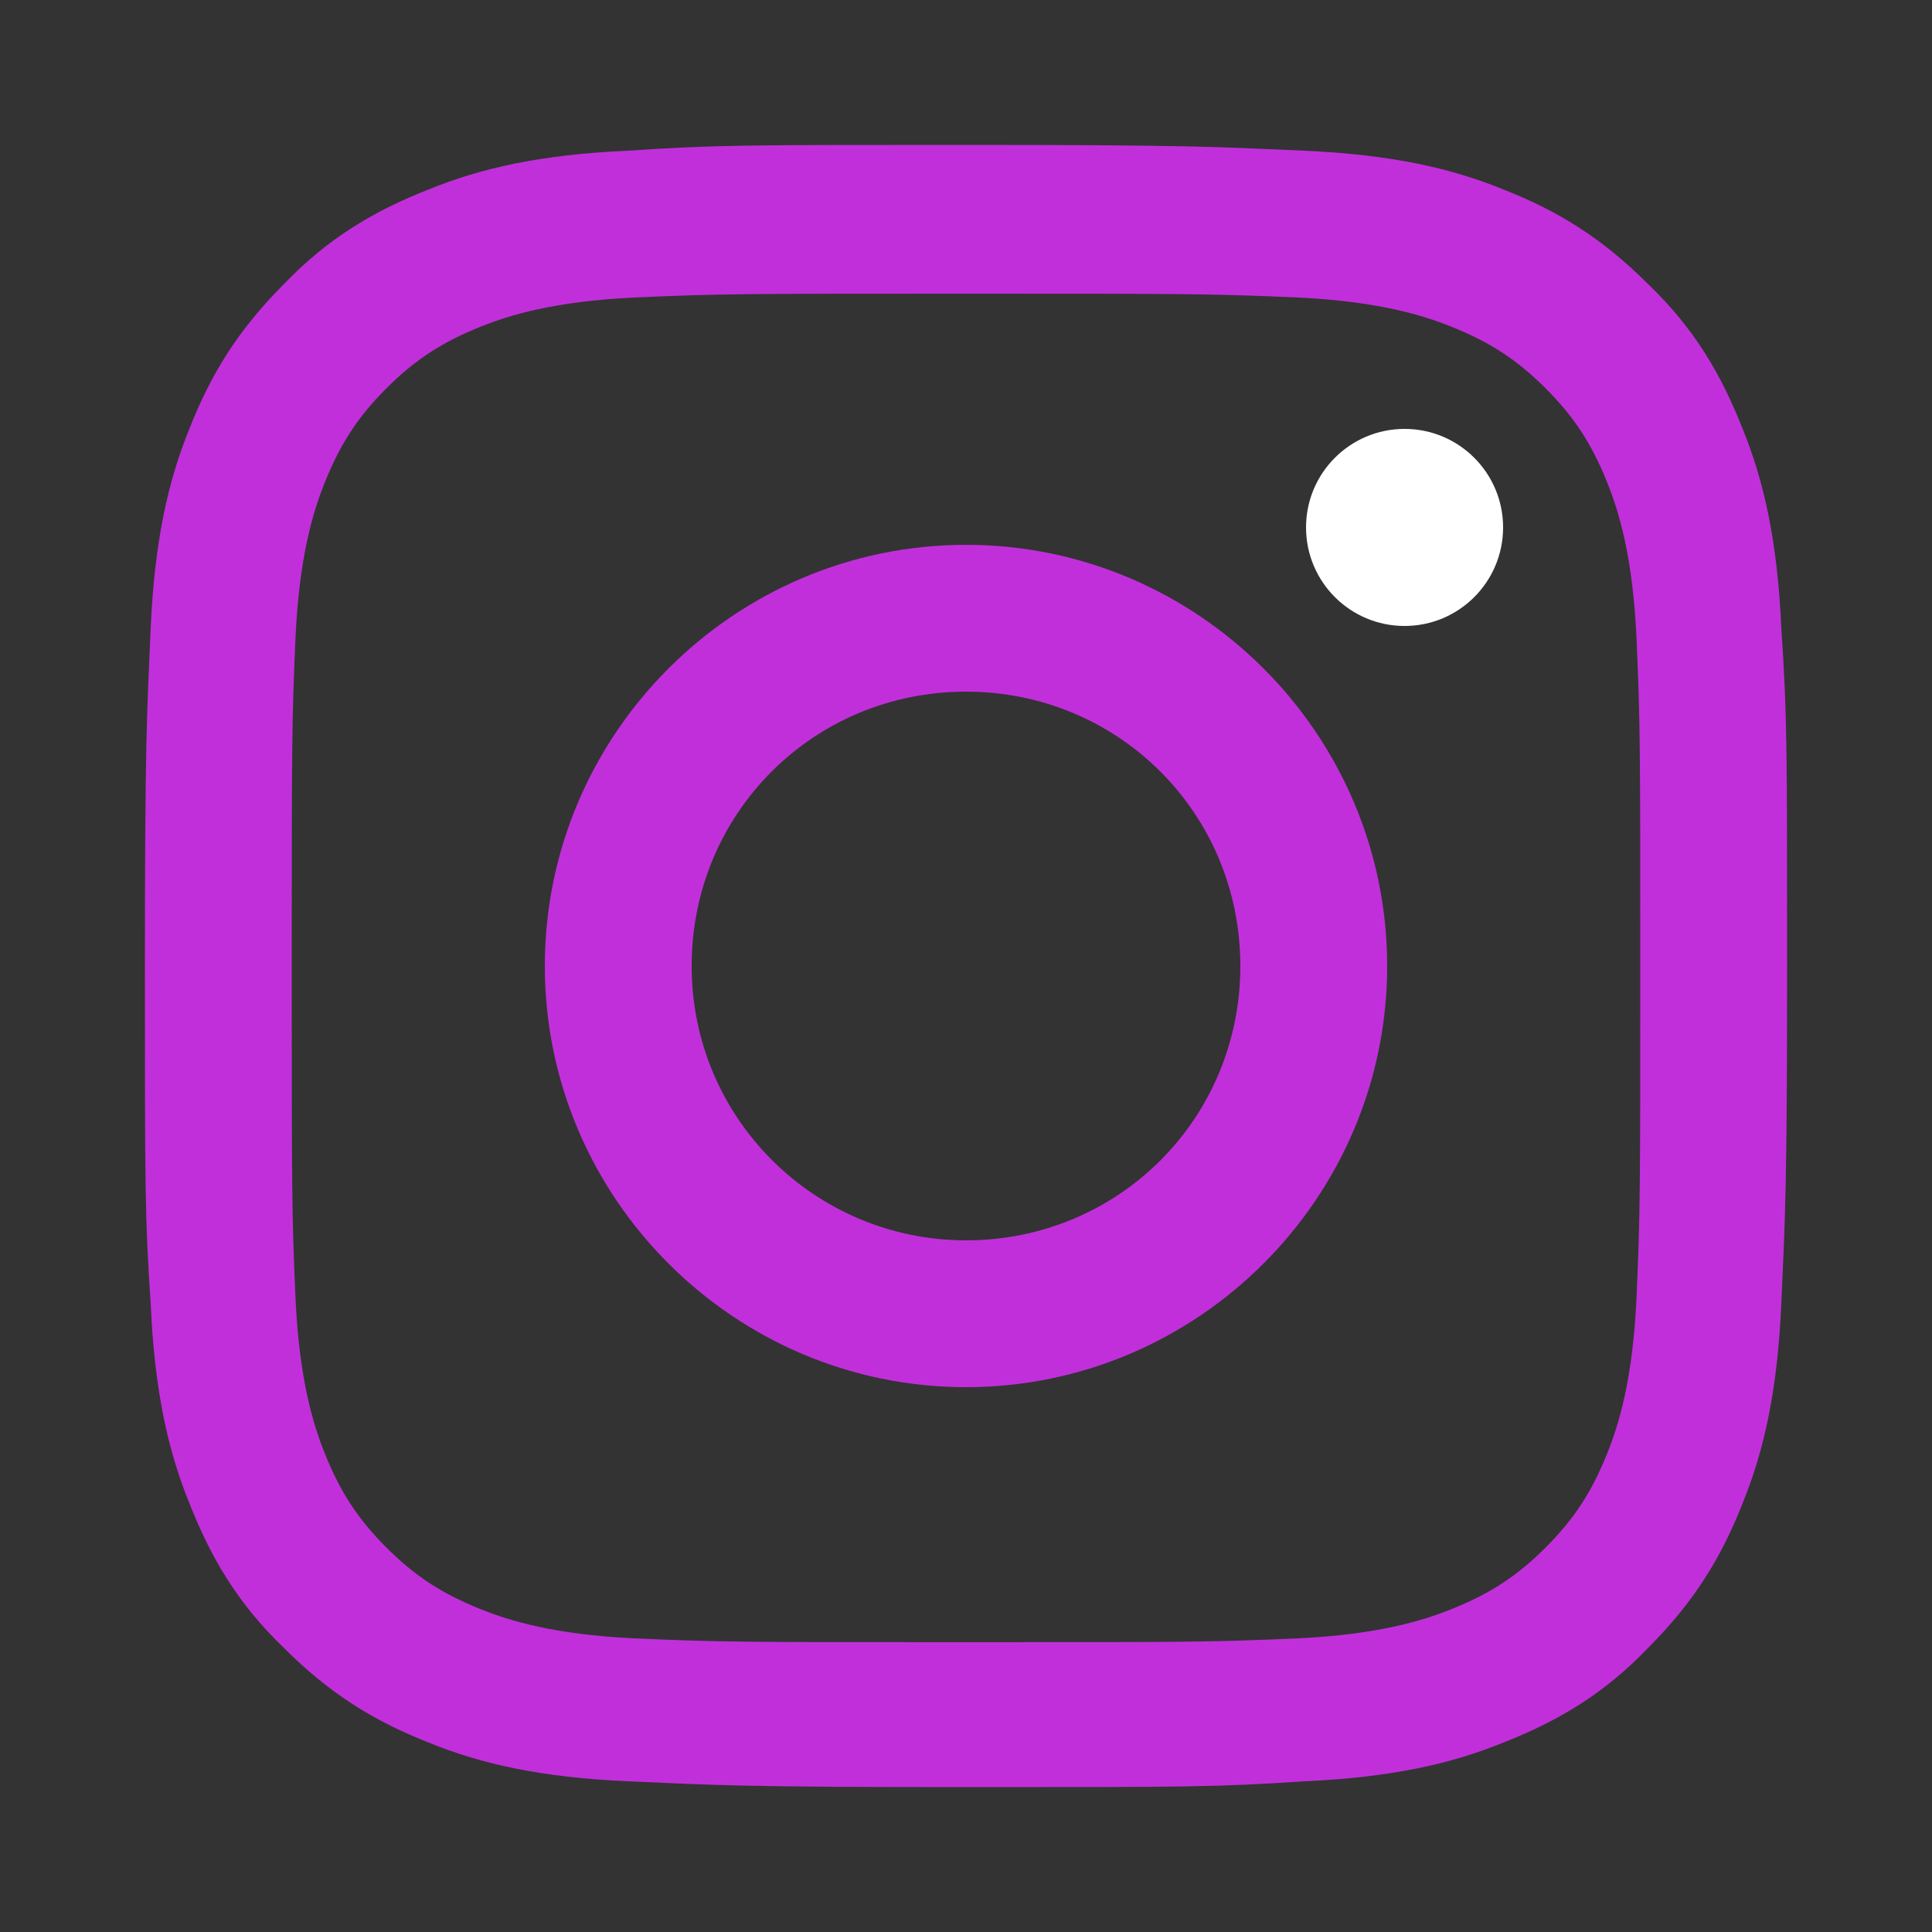 <?xml version="1.0" encoding="UTF-8"?>
<svg id="Calque_1" xmlns="http://www.w3.org/2000/svg" version="1.1" viewBox="0 0 100 100">
  <rect x="0" y="0" width="100" height="100" fill="#333333" stroke="none"/>
  <!-- Generator: Adobe Illustrator 29.2.1, SVG Export Plug-In . SVG Version: 2.1.0 Build 116)  -->
  <defs>
    <style>
      .st0 {
        fill: #fff;
      }

      .st1 {
        fill: #c12fdb;
      }
    </style>
  </defs>
  <path class="st1" d="M50,15.2c11.3,0,12.7,0,17.2.2,4.1.2,6.4.9,7.9,1.5,2,.8,3.4,1.7,4.9,3.2s2.4,2.9,3.2,4.9c.6,1.5,1.3,3.8,1.5,7.9.2,4.5.2,5.8.2,17.2s0,12.7-.2,17.2c-.2,4.1-.9,6.4-1.5,7.9-.8,2-1.7,3.4-3.2,4.9s-2.9,2.4-4.9,3.2c-1.5.6-3.8,1.3-7.9,1.5-4.5.2-5.8.2-17.2.2s-12.7,0-17.2-.2c-4.1-.2-6.4-.9-7.9-1.5-2-.8-3.4-1.7-4.9-3.2s-2.4-2.9-3.2-4.9c-.6-1.5-1.3-3.8-1.5-7.9-.2-4.5-.2-5.8-.2-17.2s0-12.7.2-17.2c.2-4.1.9-6.4,1.5-7.9.8-2,1.7-3.4,3.2-4.9s2.9-2.4,4.9-3.2c1.5-.6,3.8-1.3,7.9-1.5,4.5-.2,5.8-.2,17.2-.2M50,7.5c-11.5,0-13,0-17.5.3-4.5.2-7.6.9-10.3,2-2.8,1.1-5.2,2.5-7.5,4.9-2.4,2.4-3.8,4.7-4.9,7.5-1.1,2.7-1.8,5.8-2,10.3s-.3,6-.3,17.5,0,13,.3,17.5c.2,4.5.9,7.6,2,10.3,1.1,2.8,2.5,5.2,4.9,7.5,2.4,2.4,4.7,3.8,7.5,4.9,2.7,1.1,5.8,1.8,10.3,2,4.5.2,6,.3,17.5.3s13,0,17.5-.3c4.5-.2,7.6-.9,10.3-2,2.8-1.1,5.2-2.5,7.5-4.9,2.4-2.4,3.8-4.7,4.9-7.5,1.1-2.7,1.8-5.8,2-10.3.2-4.5.3-6,.3-17.5s0-13-.3-17.5c-.2-4.5-.9-7.6-2-10.3-1.1-2.8-2.5-5.2-4.9-7.5-2.4-2.4-4.7-3.8-7.5-4.9-2.7-1.1-5.8-1.8-10.3-2s-6-.3-17.5-.3h0Z"/>
  <path class="st1" d="M50,28.2c-12,0-21.8,9.8-21.8,21.8s9.8,21.8,21.8,21.8,21.8-9.8,21.8-21.8-9.8-21.8-21.8-21.8ZM50,64.2c-7.8,0-14.2-6.3-14.2-14.2s6.3-14.2,14.2-14.2,14.2,6.3,14.2,14.2-6.3,14.2-14.2,14.2Z"/>
  <circle class="st0" cx="72.7" cy="27.3" r="5.1"/>
</svg>
